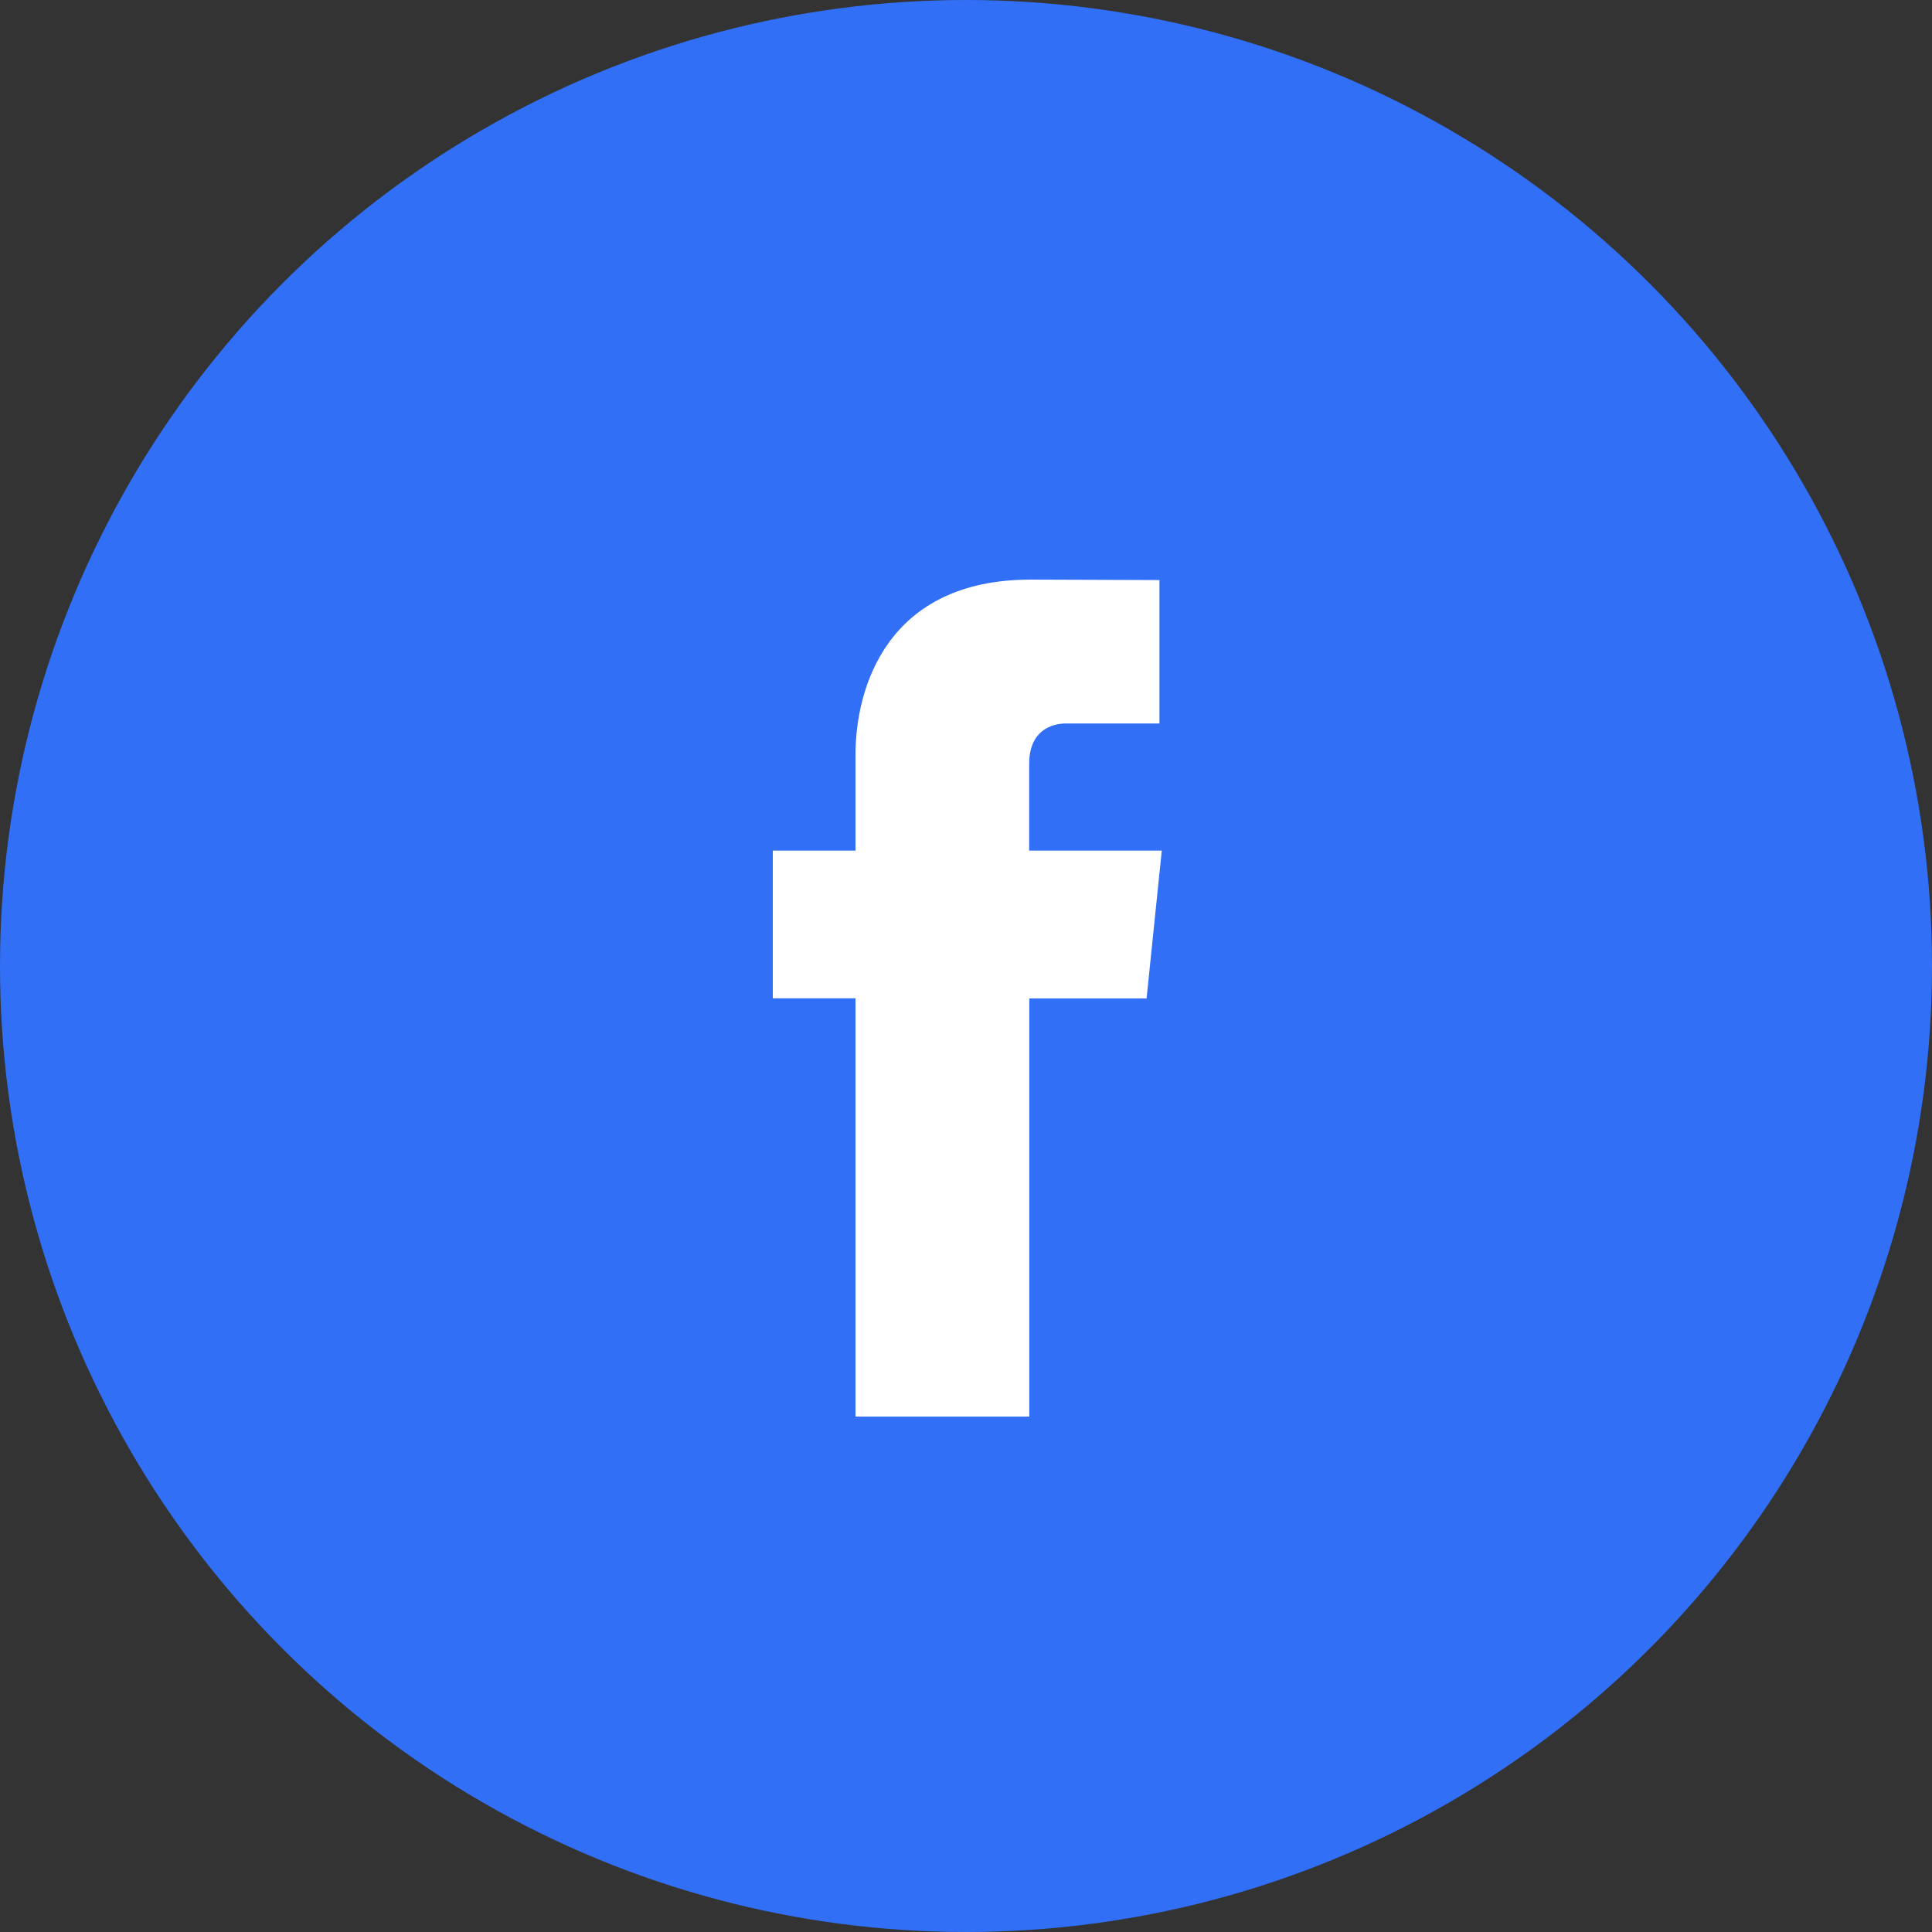 <svg width="30" height="30" viewBox="0 0 30 30" fill="none" xmlns="http://www.w3.org/2000/svg">
<rect x="0" y="0" width="30" height="30" fill="#333333" stroke="none"/>
<circle cx="15" cy="15" r="15" fill="#316FF6"/>
<path d="M18.04 13.208H15.981V11.86C15.981 11.353 16.318 11.234 16.555 11.234H18.004V9.007L16.005 9C13.787 9 13.284 10.661 13.284 11.724V13.208H12V15.502H13.284V21.997H15.983V15.504H17.804L18.04 13.208Z" fill="white"/>
</svg>
